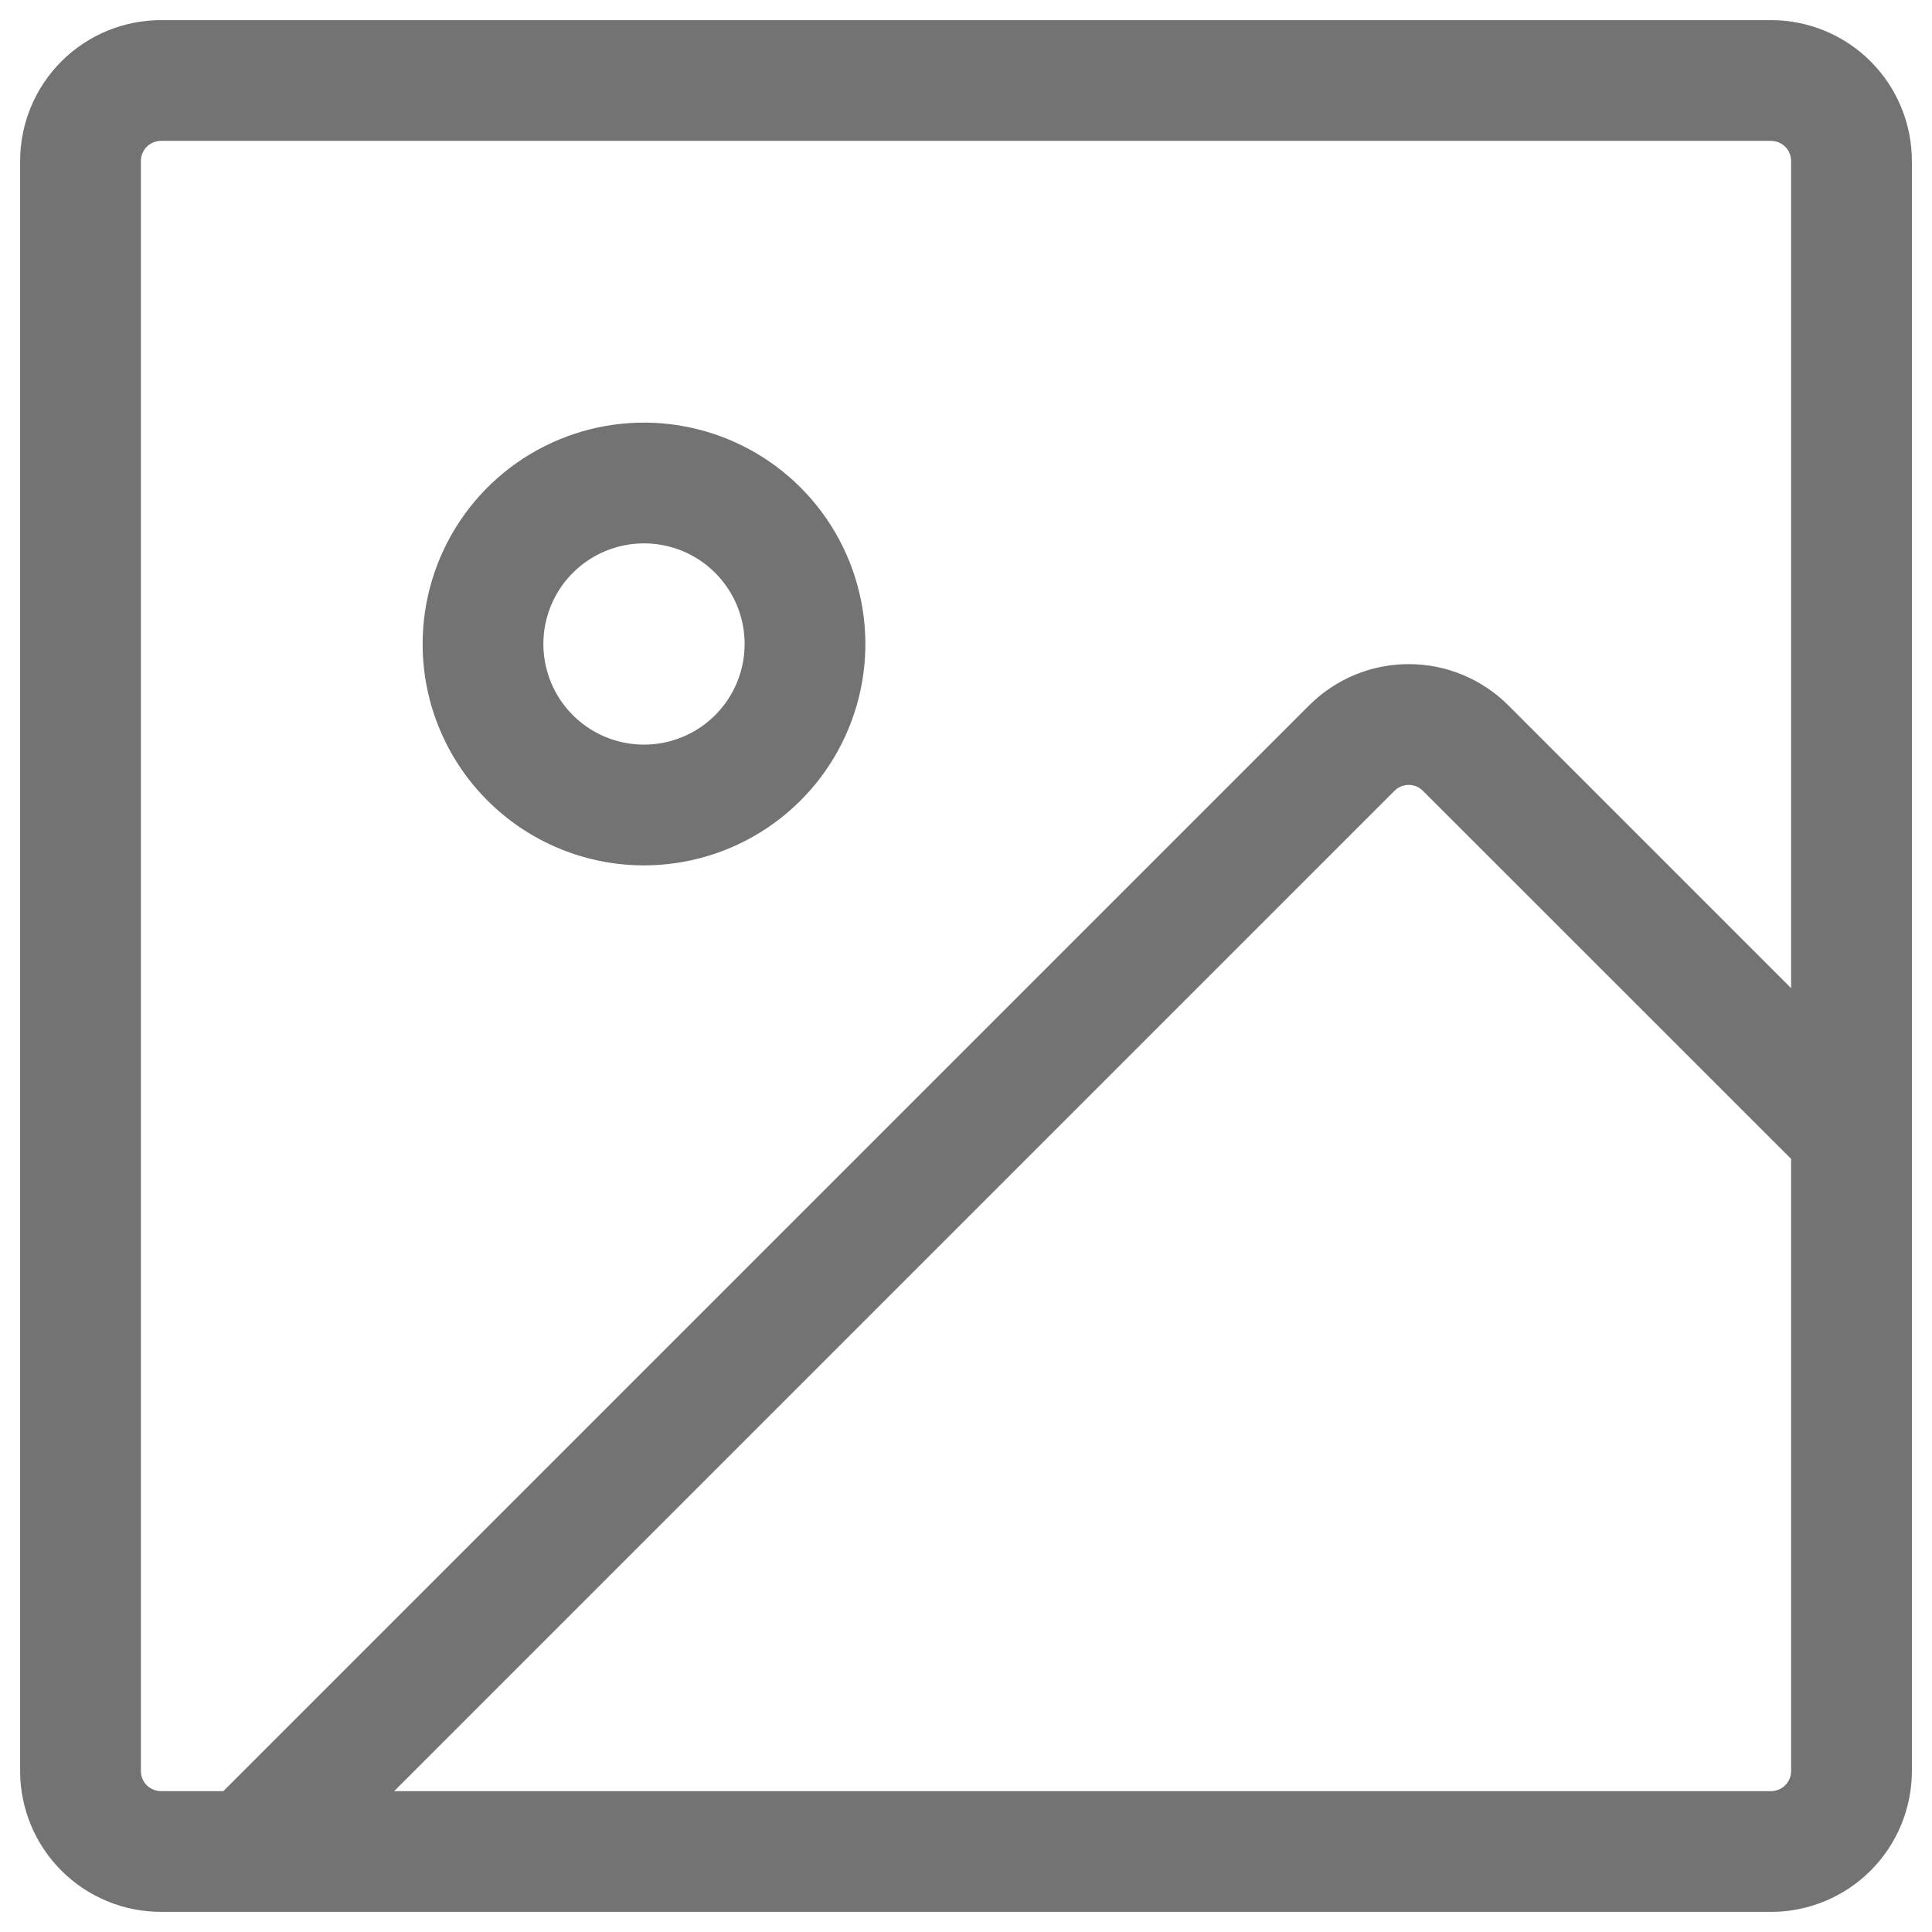 <svg width="48" height="48" viewBox="0 0 48 48" fill="none" xmlns="http://www.w3.org/2000/svg">
<path d="M44 0.5H4C3.072 0.5 2.182 0.869 1.525 1.525C0.869 2.182 0.5 3.072 0.5 4V44C0.5 44.928 0.869 45.819 1.525 46.475C2.182 47.131 3.072 47.5 4 47.5H44C44.928 47.5 45.819 47.131 46.475 46.475C47.131 45.819 47.5 44.928 47.5 44V4C47.5 3.072 47.131 2.182 46.475 1.525C45.819 0.869 44.928 0.5 44 0.5ZM3.5 44V4C3.5 3.867 3.553 3.74 3.646 3.646C3.74 3.553 3.867 3.5 4 3.5H44C44.133 3.5 44.26 3.553 44.354 3.646C44.447 3.74 44.5 3.867 44.5 4V24.55L37.475 17.525C37.15 17.2 36.764 16.942 36.34 16.766C35.915 16.59 35.46 16.5 35 16.5C34.54 16.5 34.085 16.59 33.66 16.766C33.236 16.942 32.85 17.2 32.525 17.525L5.55 44.5H4C3.867 44.5 3.74 44.447 3.646 44.354C3.553 44.26 3.5 44.133 3.5 44ZM44 44.5H9.793L34.645 19.648C34.691 19.601 34.747 19.564 34.807 19.539C34.868 19.514 34.933 19.501 34.999 19.501C35.065 19.501 35.13 19.514 35.19 19.539C35.251 19.564 35.306 19.601 35.352 19.648L44.5 28.793V44C44.5 44.133 44.447 44.26 44.354 44.354C44.26 44.447 44.133 44.5 44 44.5ZM16 21.5C17.088 21.5 18.151 21.177 19.056 20.573C19.96 19.969 20.665 19.11 21.081 18.105C21.498 17.1 21.607 15.994 21.394 14.927C21.182 13.86 20.658 12.88 19.889 12.111C19.12 11.342 18.14 10.818 17.073 10.606C16.006 10.393 14.9 10.502 13.895 10.919C12.89 11.335 12.031 12.04 11.427 12.944C10.823 13.849 10.5 14.912 10.5 16C10.5 17.459 11.079 18.858 12.111 19.889C13.142 20.921 14.541 21.5 16 21.5ZM16 13.5C16.494 13.5 16.978 13.647 17.389 13.921C17.8 14.196 18.12 14.586 18.31 15.043C18.499 15.5 18.548 16.003 18.452 16.488C18.355 16.973 18.117 17.418 17.768 17.768C17.418 18.117 16.973 18.355 16.488 18.452C16.003 18.548 15.5 18.499 15.043 18.31C14.586 18.12 14.196 17.8 13.921 17.389C13.647 16.978 13.5 16.494 13.5 16C13.5 15.337 13.763 14.701 14.232 14.232C14.701 13.763 15.337 13.5 16 13.5Z" fill="#737373"/>
</svg>

